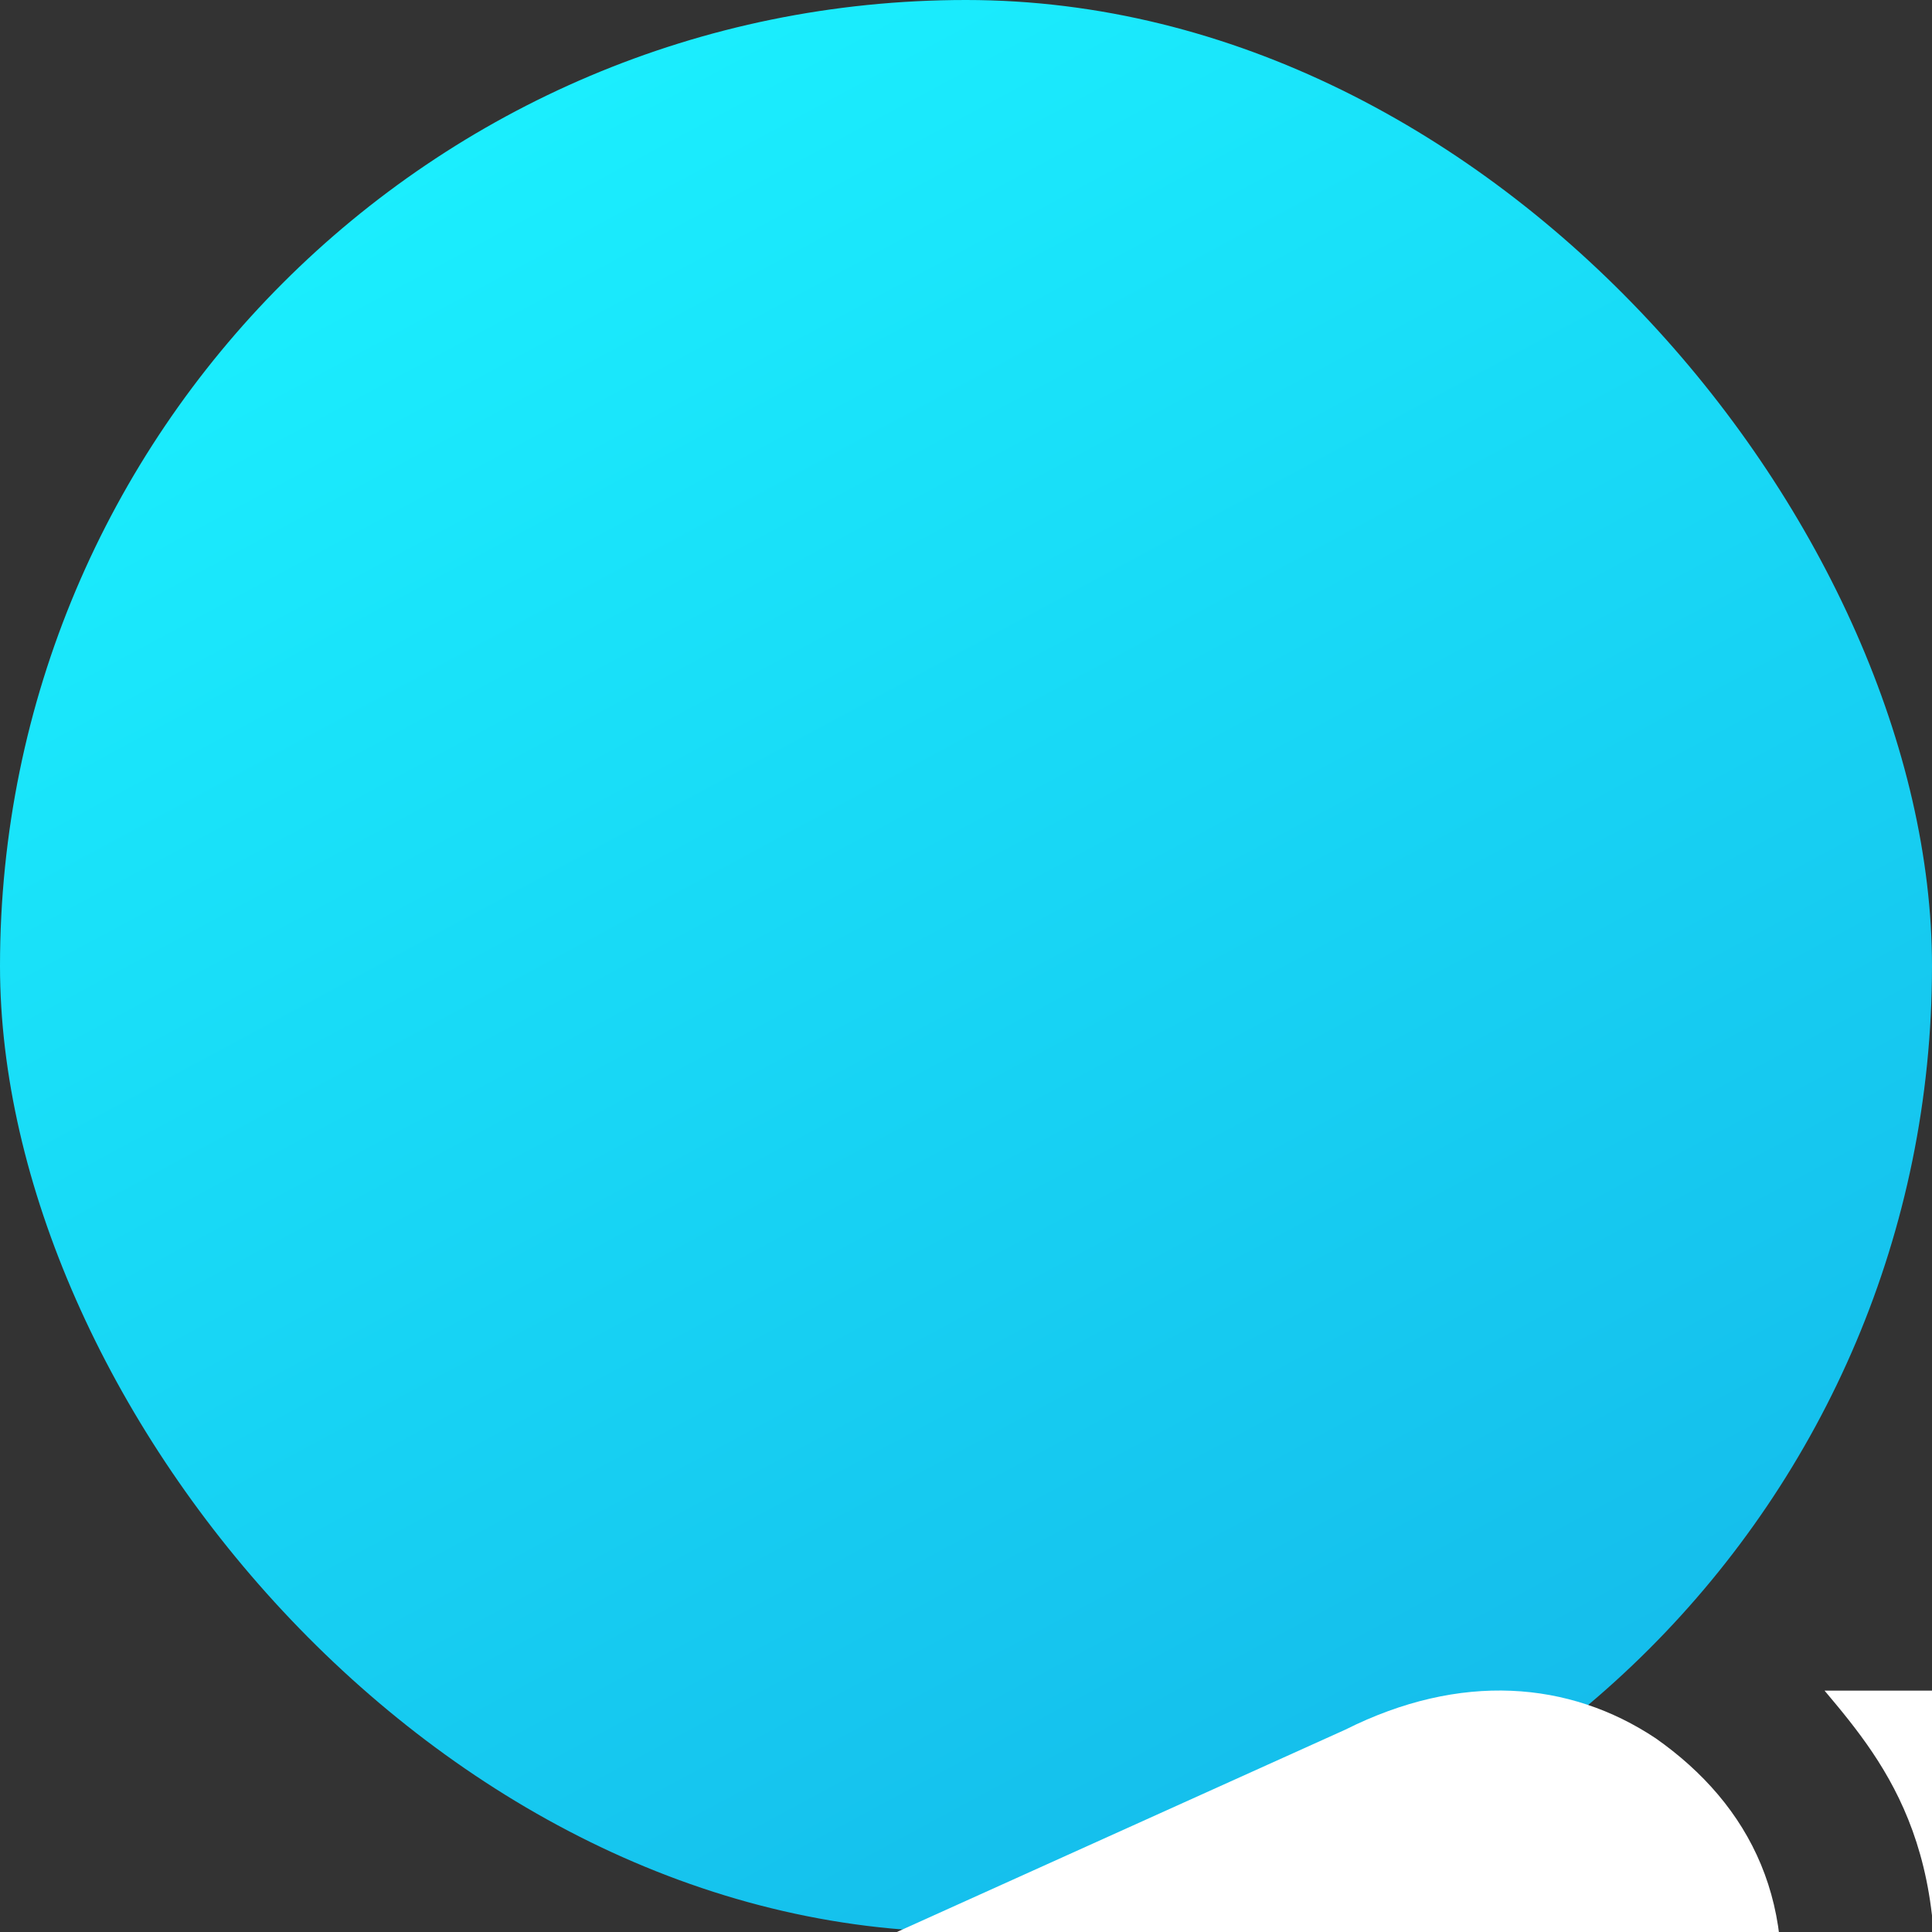 <svg width="16" height="16" viewBox="0 0 16 16" fill="none" xmlns="http://www.w3.org/2000/svg">
    <rect x="0" y="0" width="16" height="16" fill="#333333" stroke="none"/>
    <rect width="16" height="16" rx="10" fill="url(#paint0_linear_3_4313)"/>
    <path d="M14.687 16.953C14.928 15.781 14.495 14.946 13.712 14.396C12.996 13.919 12.093 13.847 11.142 14.324L7.164 16.119C6.165 16.572 5.738 17.744 6.165 18.724C6.617 19.727 7.76 20.157 8.759 19.727L9.283 19.486L8.428 24.151C8.188 25.56 9.096 26.708 10.335 26.949C11.646 27.191 12.929 26.327 13.145 25.01L14.687 16.953Z"
          fill="white"/>
    <path d="M15.11 14.001C15.634 14.623 16.253 15.39 15.941 17.253L15.134 21.633L15.278 25.15C15.302 26.419 15.922 26.969 16.969 26.969H19.635C20.466 26.969 20.827 26.322 21.158 25.512L23.181 20.514L23.397 25.295C23.421 26.346 23.944 26.993 24.92 26.993H27.946C28.801 26.993 29.162 26.467 29.541 25.536L33.422 15.969C33.85 14.99 33.591 14.011 32.543 14.011H30.612C29.896 14.011 29.397 14.252 29.113 14.942L26.491 21.343L26.25 15.627C26.202 14.406 25.631 14.001 24.939 14.001H22.964C22.177 14.001 21.725 14.31 21.49 14.908L18.872 21.368L18.631 15.482C18.607 14.382 18.228 14.001 17.344 14.001H15.629H15.11Z"
          fill="white"/>
    <defs>
        <linearGradient id="paint0_linear_3_4313" x1="2.42403e-07" y1="2.143" x2="23.909" y2="46.604"
                        gradientUnits="userSpaceOnUse">
            <stop stop-color="#1BF1FF"/>
            <stop offset="1" stop-color="#0855C4"/>
        </linearGradient>
    </defs>
</svg>
